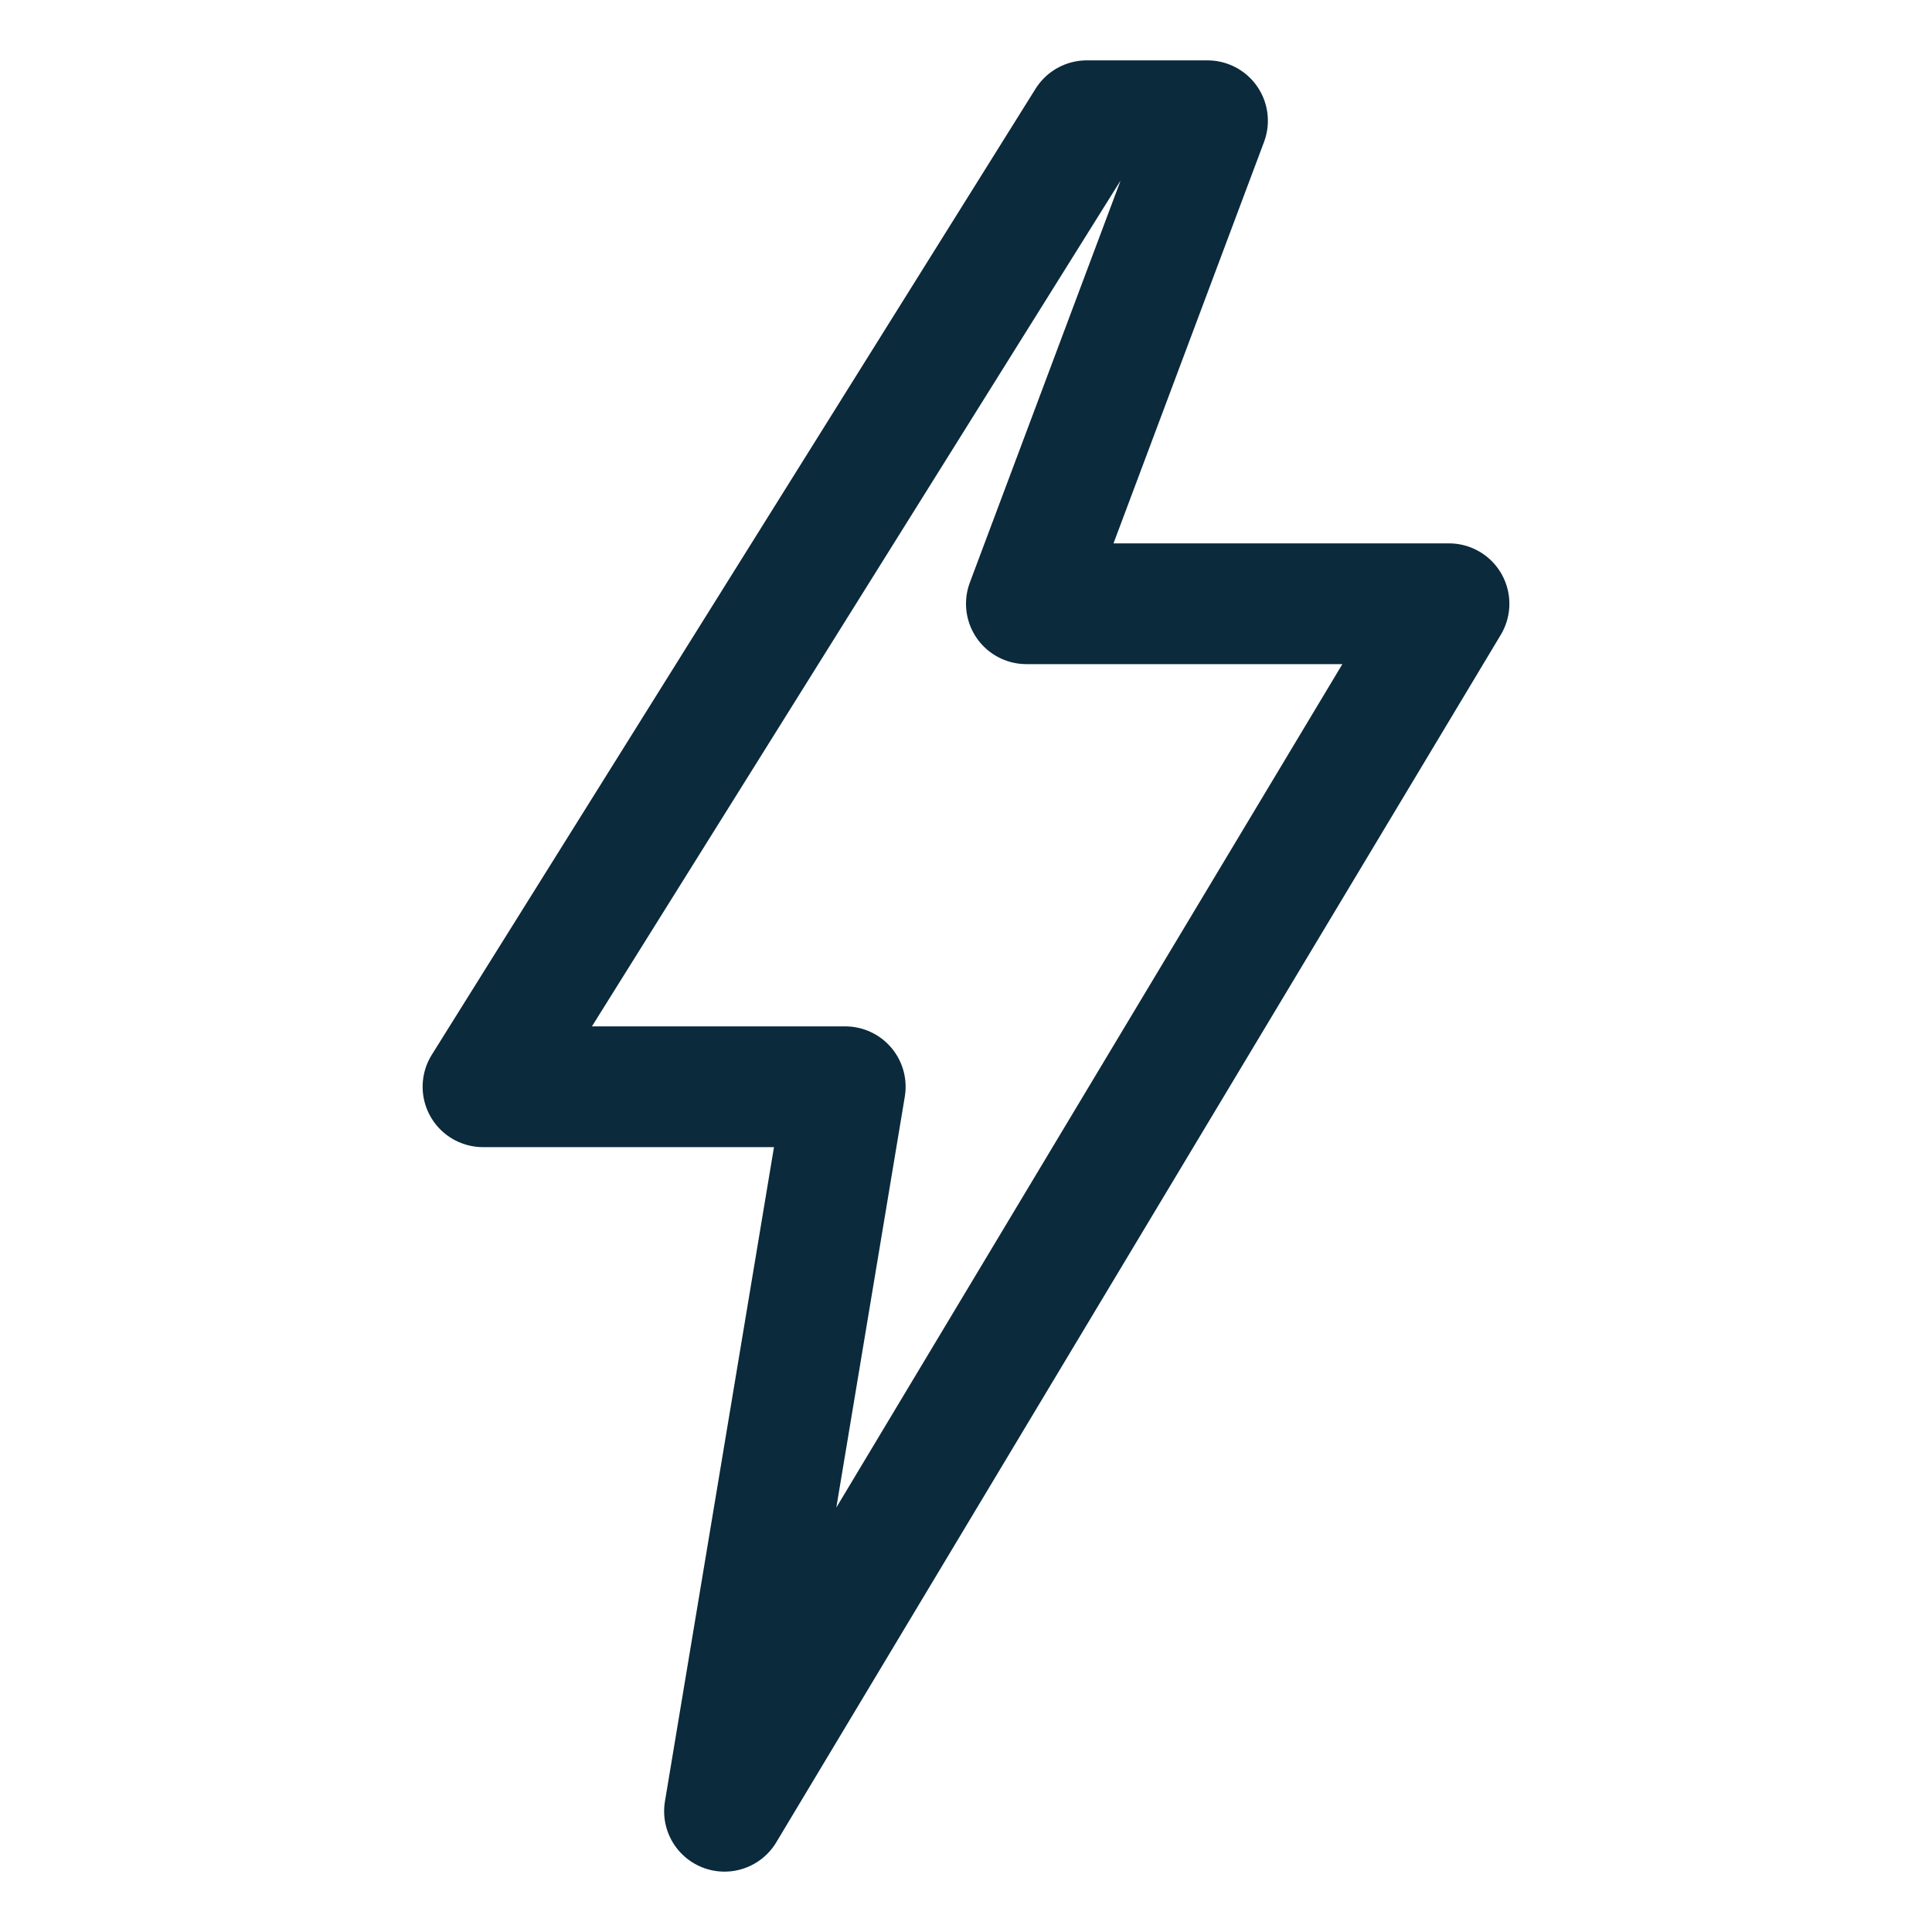 <?xml version="1.0" encoding="UTF-8"?>
<svg xmlns="http://www.w3.org/2000/svg" width="32" height="32" viewBox="0 0 32 32" fill="none" stroke="#0B2A3C" stroke-width="2" stroke-linecap="round" stroke-linejoin="round"><path d="M18 2L8 18h6l-2 12 12-20h-7l3-8z"/></svg>